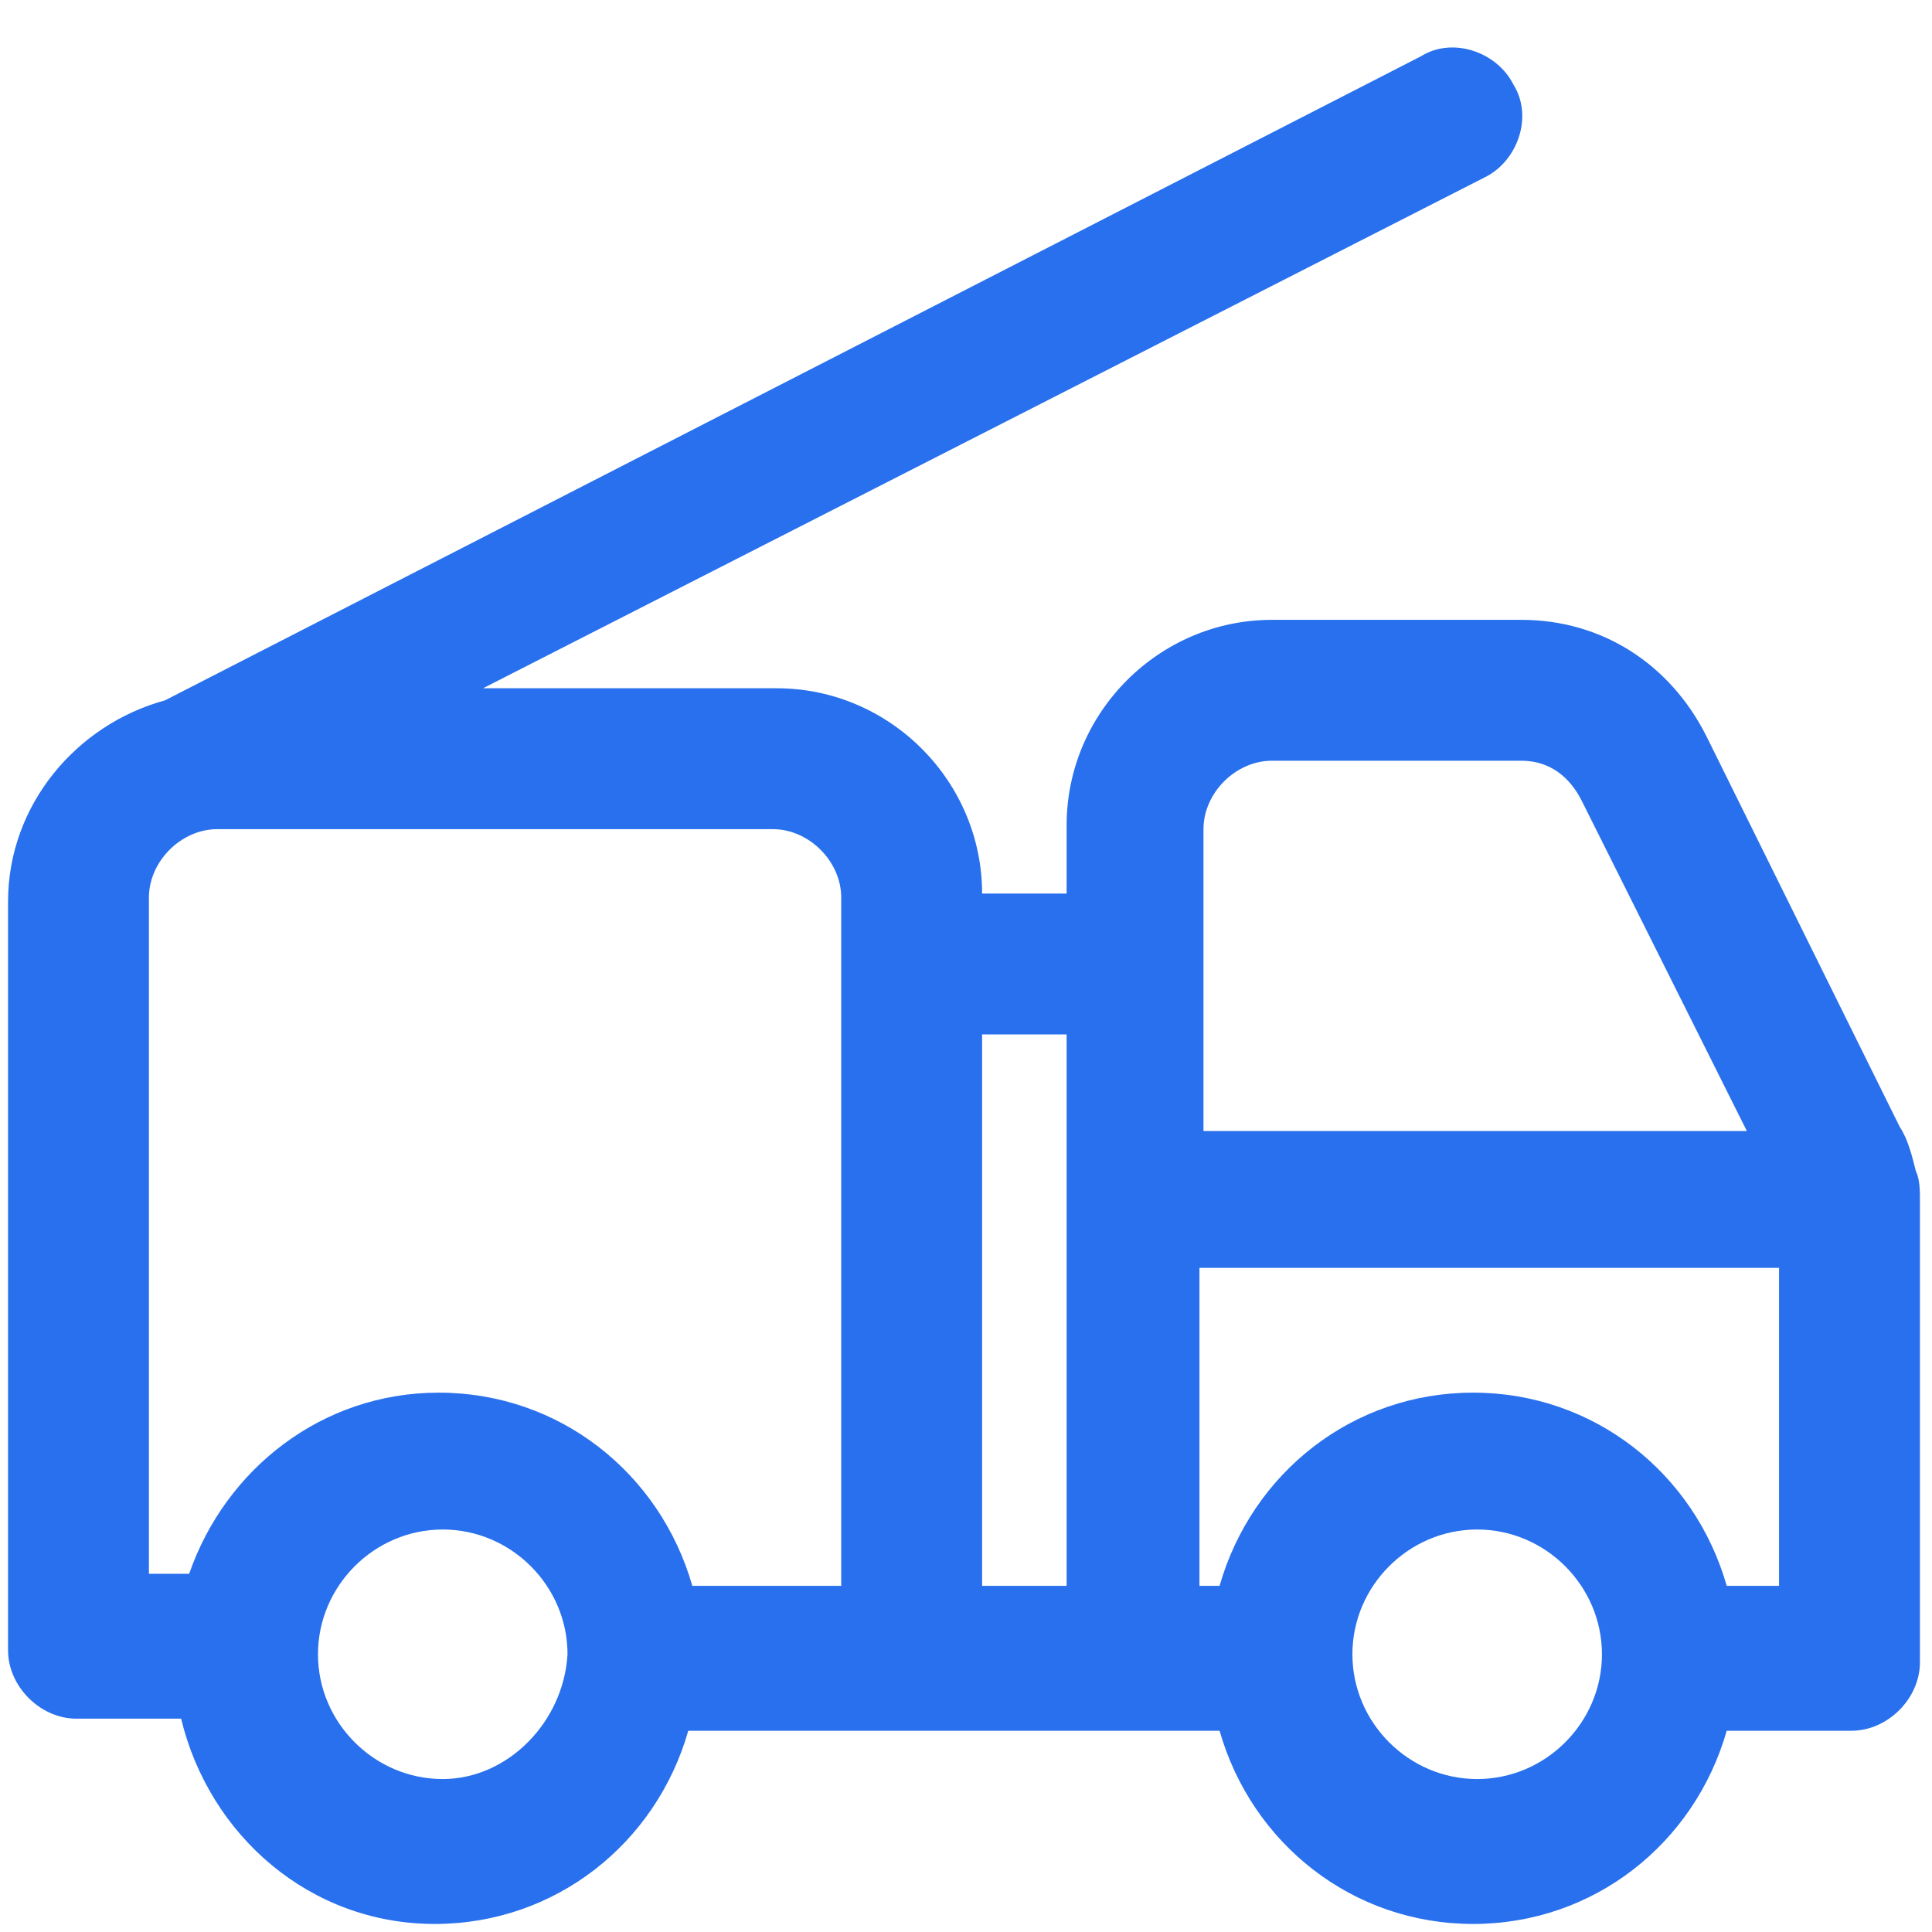 <?xml version="1.0" encoding="utf-8"?>
<!-- Generator: Adobe Illustrator 26.1.0, SVG Export Plug-In . SVG Version: 6.00 Build 0)  -->
<svg version="1.1" id="Layer_1" xmlns="http://www.w3.org/2000/svg" xmlns:xlink="http://www.w3.org/1999/xlink" x="0px" y="0px"
	 viewBox="0 0 48 48" style="enable-background:new 0 0 48 48;" xml:space="preserve">
<style type="text/css">
	.st0{fill:#2870ED;}
</style>
<path class="st0" d="M47.7,29.8c0-0.2,0-0.5-0.1-0.7c-0.1-0.4-0.2-0.8-0.4-1.1l-4.8-9.7c-0.9-1.8-2.6-2.9-4.6-2.9h-6.2
	c-2.8,0-5.1,2.3-5.1,5.1v1.7h-2.1c0-2.8-2.3-5.1-5.1-5.1H12L36.9,4.4c0.8-0.4,1.2-1.5,0.7-2.3c-0.4-0.8-1.5-1.2-2.3-0.7l-31.2,16
	c-2.2,0.6-3.9,2.6-3.9,5v18.6c0,0.9,0.8,1.7,1.7,1.7h2.6c0.7,2.9,3.2,5.1,6.3,5.1c3,0,5.5-2,6.3-4.8h13.2c0.8,2.8,3.3,4.8,6.3,4.8
	s5.5-2,6.3-4.8H46c0.9,0,1.7-0.8,1.7-1.7V30.3c0-0.1,0-0.2,0-0.3C47.7,29.9,47.7,29.8,47.7,29.8z M29.9,20.6c0-0.9,0.8-1.7,1.7-1.7
	h6.2c0.7,0,1.2,0.4,1.5,1l4.1,8.2H29.9V20.6z M26.5,25.7v13.7h-2.1V25.7H26.5z M3.7,22.3c0-0.9,0.8-1.7,1.7-1.7h13.8
	c0.9,0,1.7,0.8,1.7,1.7v17.1h-3.7c-0.8-2.8-3.3-4.8-6.3-4.8c-2.9,0-5.3,1.9-6.2,4.5H3.7V22.3z M11,44.2c-1.7,0-3.1-1.4-3.1-3.1
	s1.4-3.1,3.1-3.1c1.7,0,3.1,1.4,3.1,3.1c0,0,0,0,0,0s0,0,0,0C14,42.8,12.6,44.2,11,44.2z M36.7,44.2c-1.7,0-3.1-1.4-3.1-3.1
	c0,0,0,0,0,0s0,0,0,0c0-1.7,1.4-3.1,3.1-3.1c1.7,0,3.1,1.4,3.1,3.1S38.4,44.2,36.7,44.2z M42.9,39.4c-0.8-2.8-3.3-4.8-6.3-4.8
	s-5.5,2-6.3,4.8h-0.5v-7.9h14.4v7.9H42.9z"/>
</svg>
